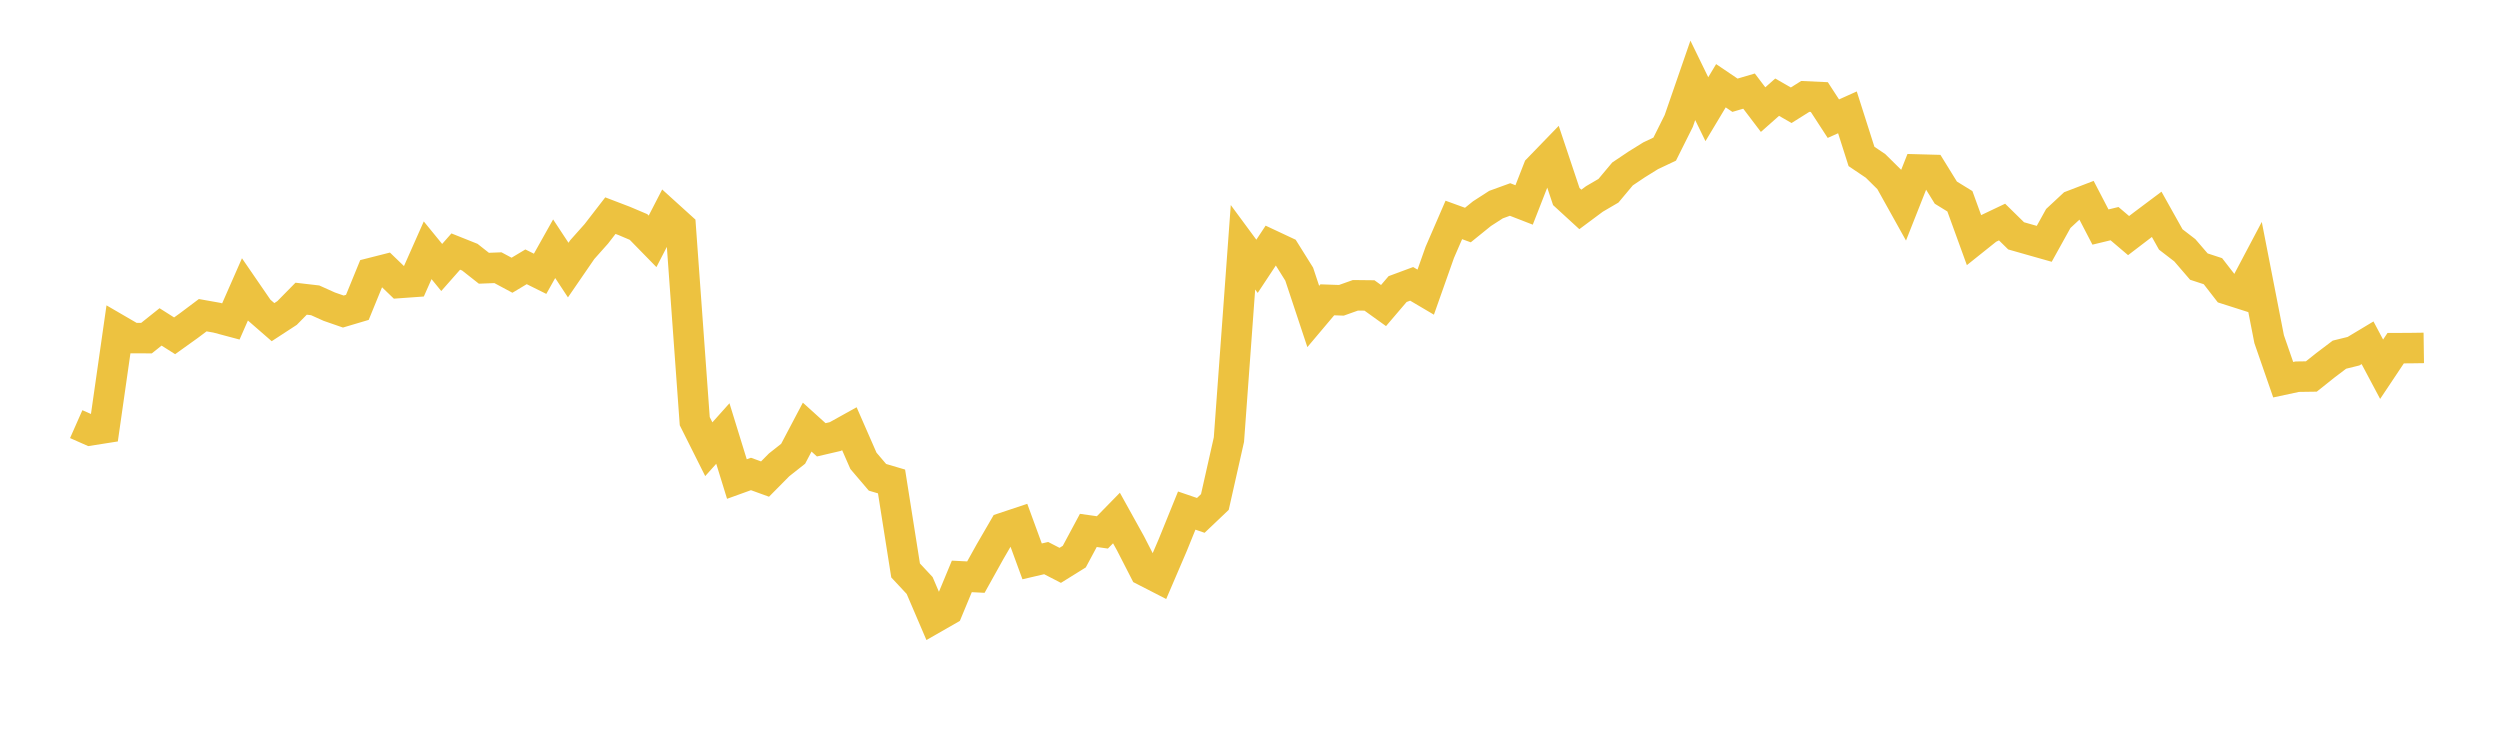 <svg width="164" height="48" xmlns="http://www.w3.org/2000/svg" xmlns:xlink="http://www.w3.org/1999/xlink"><path fill="none" stroke="rgb(237,194,64)" stroke-width="2" d="M5,27.823L5.922,28.231L6.844,28.086L7.766,21.641L8.689,22.178L9.611,22.181L10.533,21.445L11.455,22.029L12.377,21.369L13.299,20.677L14.222,20.841L15.144,21.087L16.066,18.989L16.988,20.331L17.91,21.133L18.832,20.532L19.754,19.595L20.677,19.702L21.599,20.117L22.521,20.437L23.443,20.163L24.365,17.908L25.287,17.674L26.21,18.563L27.132,18.497L28.054,16.418L28.976,17.547L29.898,16.502L30.82,16.87L31.743,17.597L32.665,17.561L33.587,18.055L34.509,17.503L35.431,17.961L36.353,16.317L37.275,17.717L38.198,16.374L39.12,15.339L40.042,14.146L40.964,14.499L41.886,14.89L42.808,15.833L43.731,14.044L44.653,14.879L45.575,27.629L46.497,29.469L47.419,28.438L48.341,31.425L49.263,31.092L50.186,31.427L51.108,30.495L52.03,29.767L52.952,28.019L53.874,28.852L54.796,28.637L55.719,28.124L56.641,30.23L57.563,31.312L58.485,31.584L59.407,37.421L60.329,38.409L61.251,40.561L62.174,40.033L63.096,37.812L64.018,37.859L64.94,36.202L65.862,34.613L66.784,34.306L67.707,36.826L68.629,36.611L69.551,37.087L70.473,36.514L71.395,34.795L72.317,34.925L73.24,33.982L74.162,35.645L75.084,37.443L76.006,37.916L76.928,35.766L77.85,33.494L78.772,33.809L79.695,32.932L80.617,28.84L81.539,16.22L82.461,17.47L83.383,16.075L84.305,16.507L85.228,17.984L86.15,20.761L87.072,19.668L87.994,19.7L88.916,19.372L89.838,19.382L90.76,20.044L91.683,18.963L92.605,18.621L93.527,19.165L94.449,16.556L95.371,14.428L96.293,14.763L97.216,14.017L98.138,13.422L99.06,13.087L99.982,13.445L100.904,11.085L101.826,10.133L102.749,12.893L103.671,13.738L104.593,13.052L105.515,12.513L106.437,11.411L107.359,10.792L108.281,10.219L109.204,9.782L110.126,7.936L111.048,5.271L111.97,7.163L112.892,5.625L113.814,6.248L114.737,5.976L115.659,7.191L116.581,6.375L117.503,6.904L118.425,6.325L119.347,6.367L120.269,7.785L121.192,7.37L122.114,10.262L123.036,10.884L123.958,11.795L124.88,13.45L125.802,11.119L126.725,11.144L127.647,12.637L128.569,13.204L129.491,15.742L130.413,15.005L131.335,14.566L132.257,15.471L133.18,15.734L134.102,15.995L135.024,14.332L135.946,13.474L136.868,13.12L137.79,14.894L138.713,14.671L139.635,15.455L140.557,14.751L141.479,14.06L142.401,15.707L143.323,16.417L144.246,17.488L145.168,17.79L146.09,18.979L147.012,19.273L147.934,17.529L148.856,22.25L149.778,24.909L150.701,24.711L151.623,24.698L152.545,23.964L153.467,23.266L154.389,23.039L155.311,22.486L156.234,24.222L157.156,22.84L158.078,22.836L159,22.823"></path></svg>
